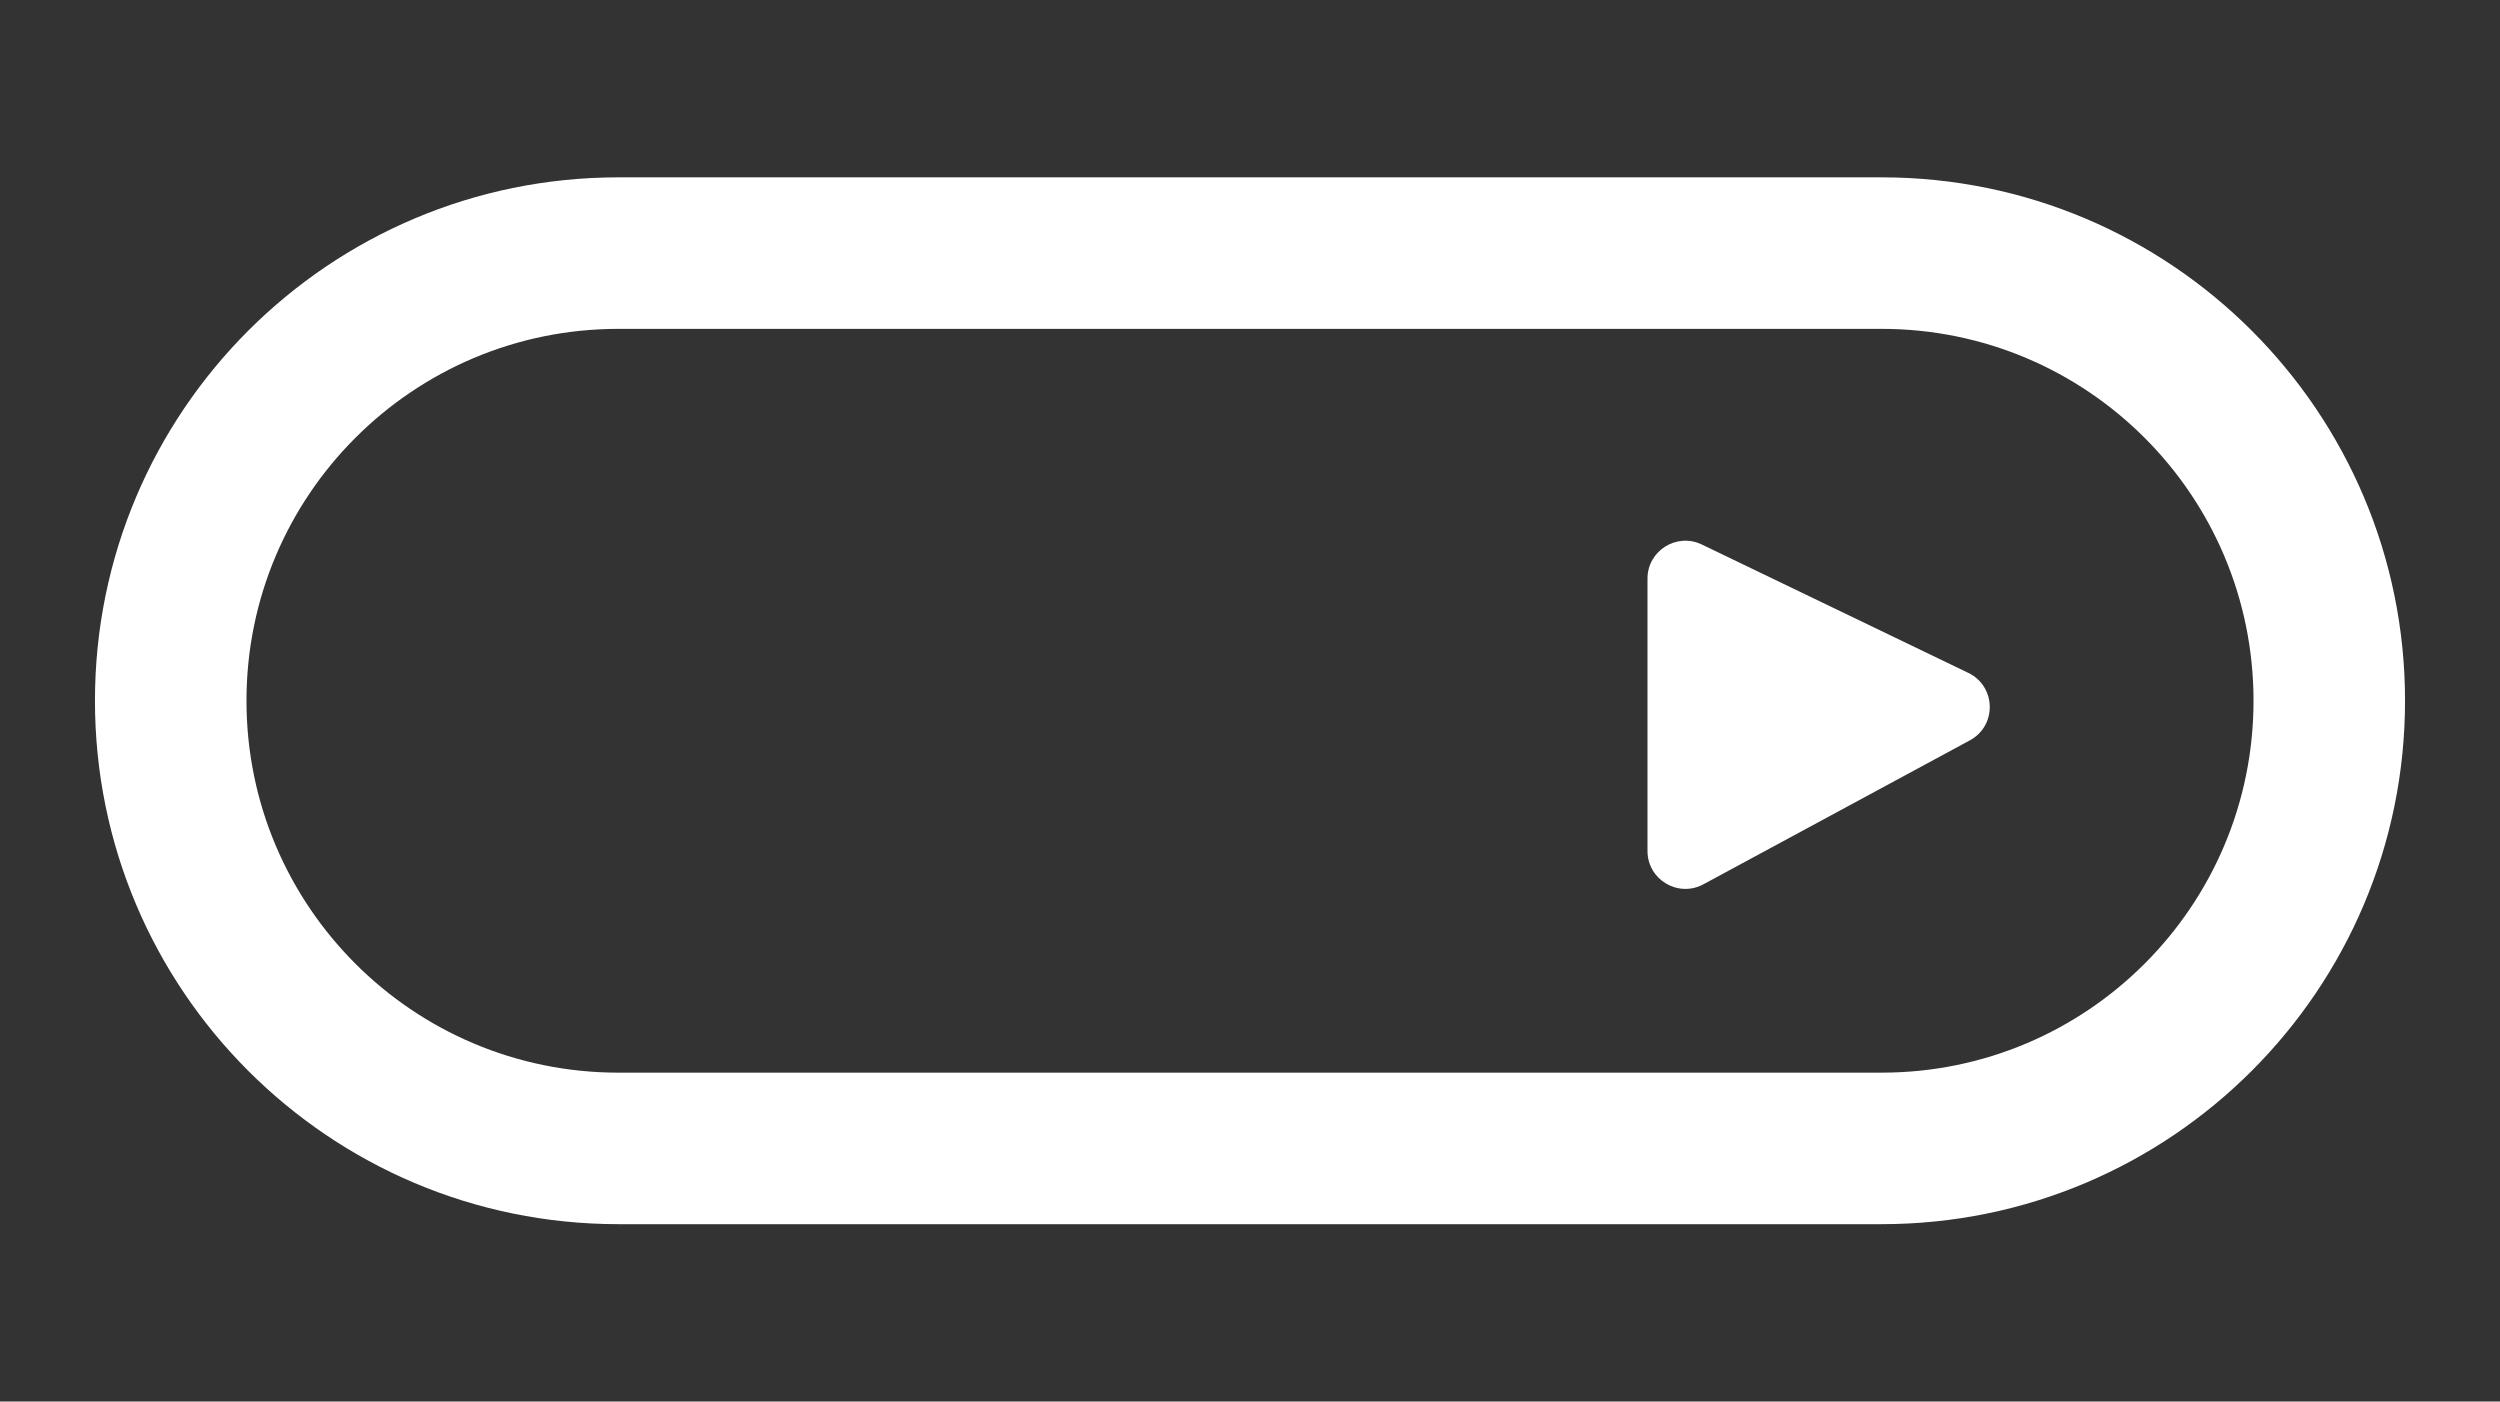 <svg width="66" height="37" viewBox="0 0 66 37" fill="none" xmlns="http://www.w3.org/2000/svg">
<rect x="0" y="0" width="66" height="37" fill="#333333" stroke="none"/>
<path d="M44.969 23.346L52.005 19.545C52.723 19.157 52.699 18.119 51.963 17.764L44.928 14.375C44.264 14.055 43.494 14.539 43.494 15.275V22.466C43.494 23.223 44.303 23.705 44.969 23.346Z" fill="white"/>
<path fill-rule="evenodd" clip-rule="evenodd" d="M49.675 8.682H16.325C10.903 8.682 6.507 13.078 6.507 18.5C6.507 23.922 10.903 28.318 16.325 28.318H49.675C55.097 28.318 59.493 23.922 59.493 18.5C59.493 13.078 55.097 8.682 49.675 8.682ZM16.325 4.682C8.694 4.682 2.507 10.869 2.507 18.5C2.507 26.131 8.694 32.318 16.325 32.318H49.675C57.306 32.318 63.493 26.131 63.493 18.5C63.493 10.869 57.306 4.682 49.675 4.682H16.325Z" fill="white"/>
</svg>
